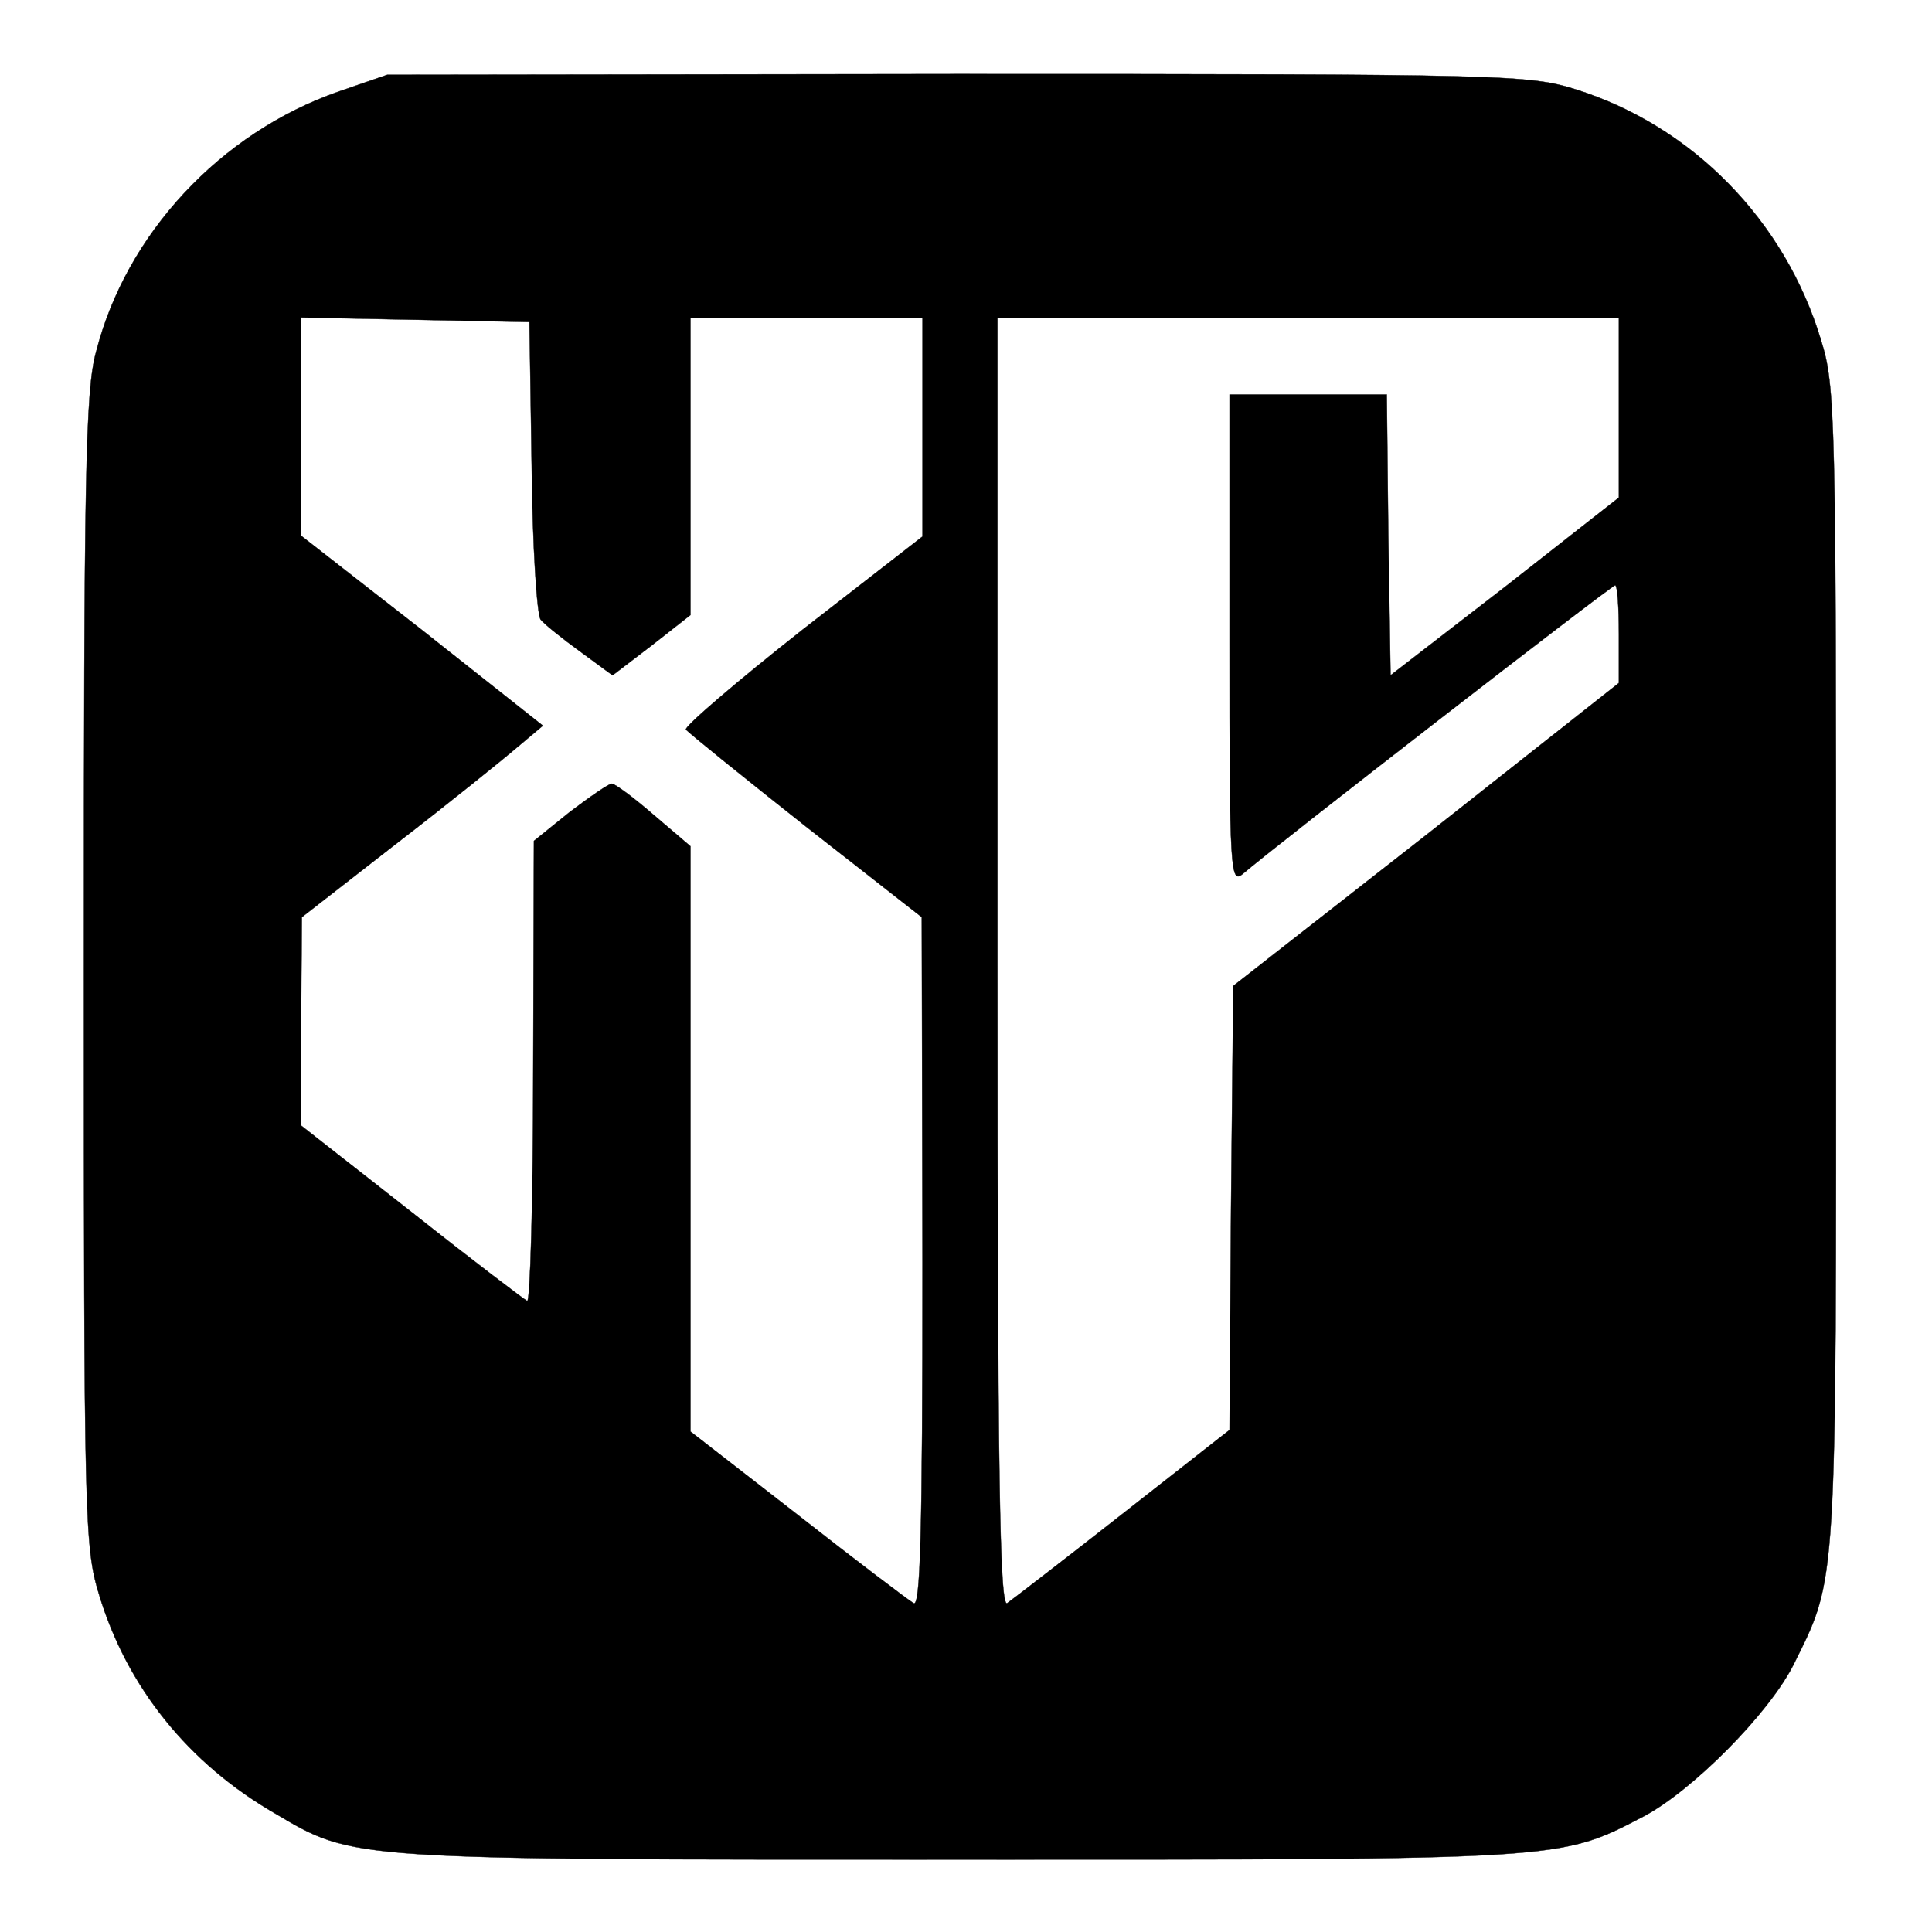 <svg width="600" height="600" xmlns="http://www.w3.org/2000/svg" preserveAspectRatio="xMidYMid meet">

 <g>
  <title>background</title>
  <rect fill="none" id="canvas_background" height="602" width="602" y="-1" x="-1"/>
 </g>
 <g>
  <title>Layer 1</title>
  <g id="svg_1" fill="#000000" transform="translate(0,600) scale(0.1,-0.1) ">
   <path stroke="null" id="svg_2" d="m1051.279,5715.503c-367.406,-127.962 -660.401,-443.128 -753.415,-810.426c-32.555,-120.853 -37.206,-388.625 -37.206,-1921.8c0,-1710.9 2.325,-1786.729 46.507,-1933.648c86.038,-286.73 276.717,-526.066 548.784,-682.464c244.162,-144.55 225.56,-142.18 2125.376,-142.18c1883.539,0 1860.285,-2.37 2120.725,132.701c153.474,80.569 390.66,319.905 467.397,471.564c137.196,277.251 132.545,215.64 132.545,2170.615c0,1715.639 -2.325,1800.947 -46.507,1943.127c-111.617,372.038 -399.961,665.876 -762.717,779.621c-144.172,45.024 -218.584,47.393 -1920.744,47.393l-1769.596,-2.37l-151.148,-52.133zm599.942,-1163.507c2.325,-246.445 16.277,-462.085 27.904,-476.303c11.627,-14.218 67.435,-59.242 123.244,-99.526l99.99,-73.46l120.919,92.417l120.919,94.787l0,459.715l0,462.085l360.43,0l360.43,0l0,-338.862l0,-338.862l-372.057,-289.099c-204.631,-161.137 -367.406,-300.948 -362.756,-310.426c6.976,-9.479 174.402,-144.55 372.057,-300.948l360.43,-281.99l2.325,-1073.459c0,-853.08 -6.976,-1071.09 -27.904,-1056.872c-16.277,9.479 -179.052,132.701 -360.43,274.881l-332.526,258.294l0,909.952l0,907.583l-113.942,97.156c-62.785,54.502 -120.919,97.156 -130.22,97.156c-9.301,0 -67.435,-40.284 -130.22,-87.678l-111.617,-90.047l-2.325,-718.009c0,-395.734 -9.301,-715.64 -18.603,-710.9c-9.301,4.739 -172.076,127.962 -360.43,277.251l-341.827,267.772l0,324.644l2.325,322.275l295.32,229.858c162.775,125.592 330.201,260.663 374.382,298.578l79.062,66.351l-374.382,296.208l-376.708,293.839l0,338.862l0,338.862l355.78,-7.109l353.454,-7.109l6.976,-447.867zm3376.417,180.095l0,-277.251l-353.454,-277.251l-355.78,-274.881l-6.976,436.019l-4.651,436.019l-244.162,0l-244.162,0l0,-763.033c0,-722.749 2.325,-758.294 41.856,-725.118c83.713,73.46 1144.075,895.734 1155.702,895.734c6.976,0 11.627,-68.72 11.627,-151.659l0,-151.659l-597.617,-471.564l-599.942,-469.194l-6.976,-689.573l-4.651,-689.573l-332.526,-260.663c-181.378,-142.18 -344.153,-267.772 -358.105,-277.251c-23.254,-14.218 -30.23,390.995 -30.23,1985.781l0,2004.738l965.023,0l965.023,0l0,-279.621z"/>
  </g>
 </g>
</svg>
